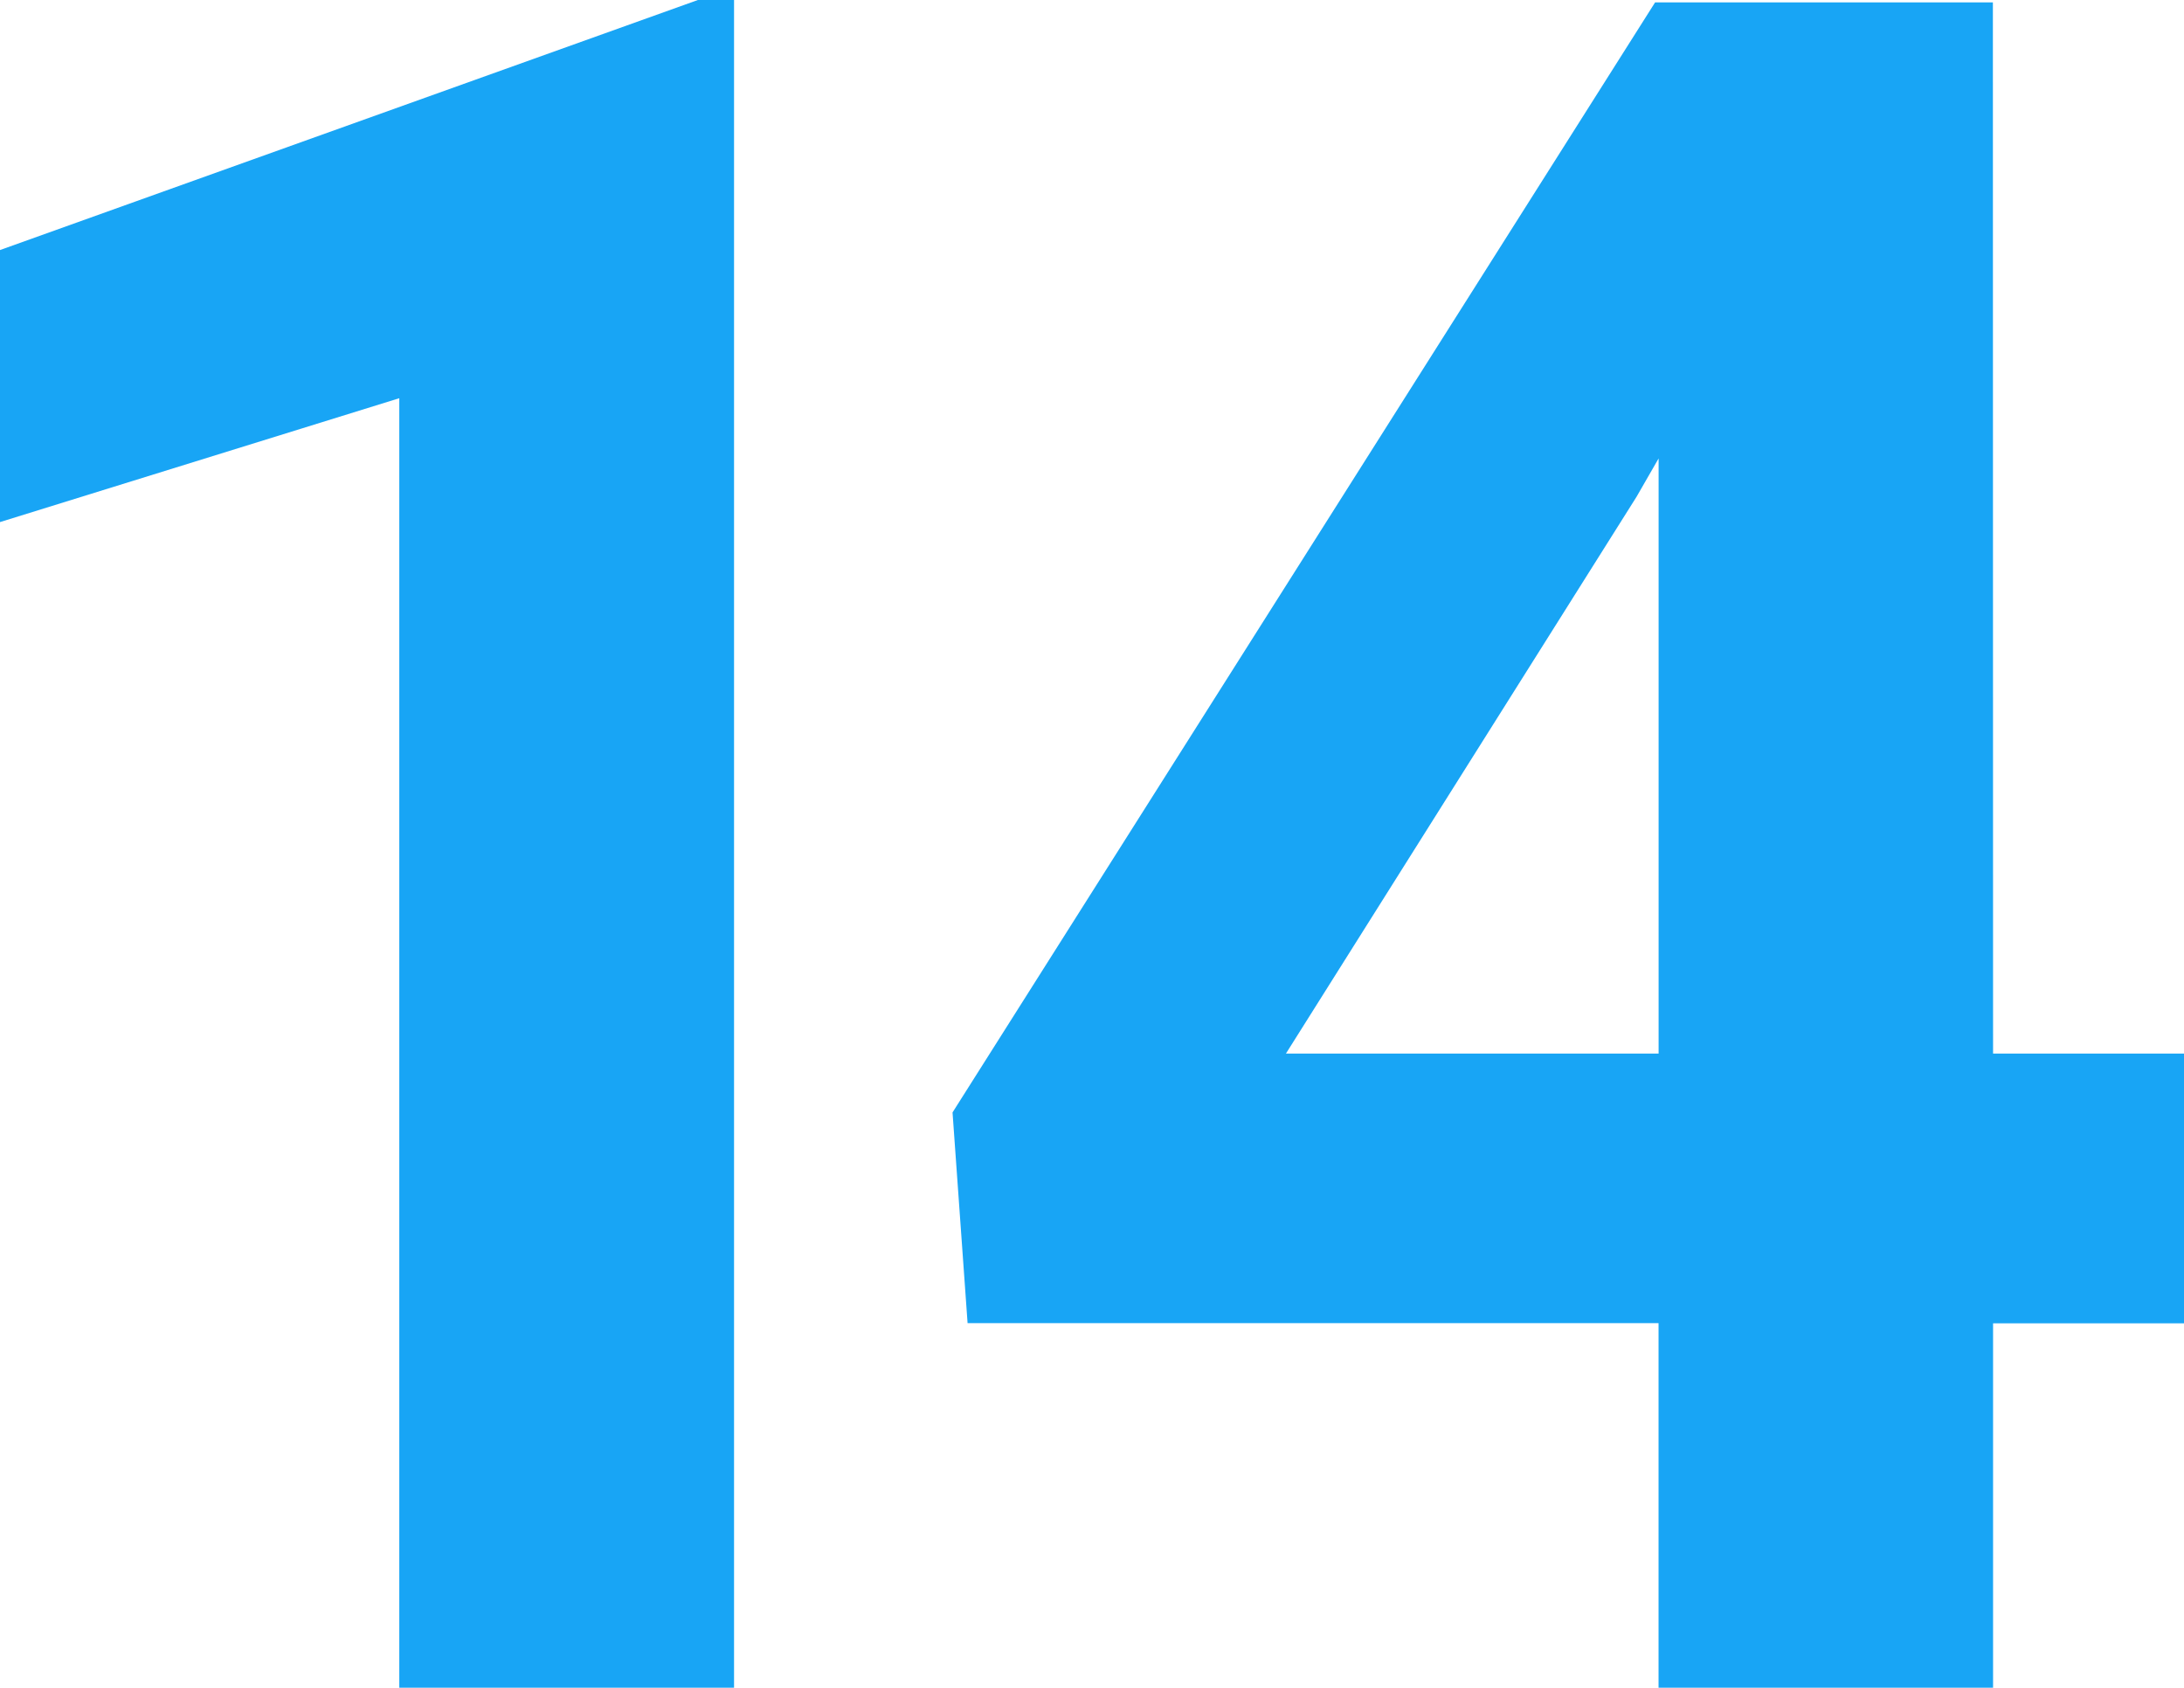 <svg xmlns="http://www.w3.org/2000/svg" width="36.855" height="28.477" viewBox="0 0 36.855 28.477">
  <g id="グループ_58041" data-name="グループ 58041" transform="translate(-963.313 -2459.523)">
    <path id="パス_485161" data-name="パス 485161" d="M-3.3,0H-8.949V-21.758l-6.738,2.09v-4.59L-3.91-28.477H-3.3Z" transform="translate(979 2488)" fill="#18a5f5"/>
    <path id="パス_705774" data-name="パス 705774" d="M18.633-10.7h3.223v4.551H18.633V0H12.988V-6.152H1.328L1.074-9.707,12.93-28.437h5.7ZM6.7-10.7h6.289V-20.742l-.371.645Z" transform="translate(978.313 2488)" fill="#18a5f5"/>
  </g>
</svg>
